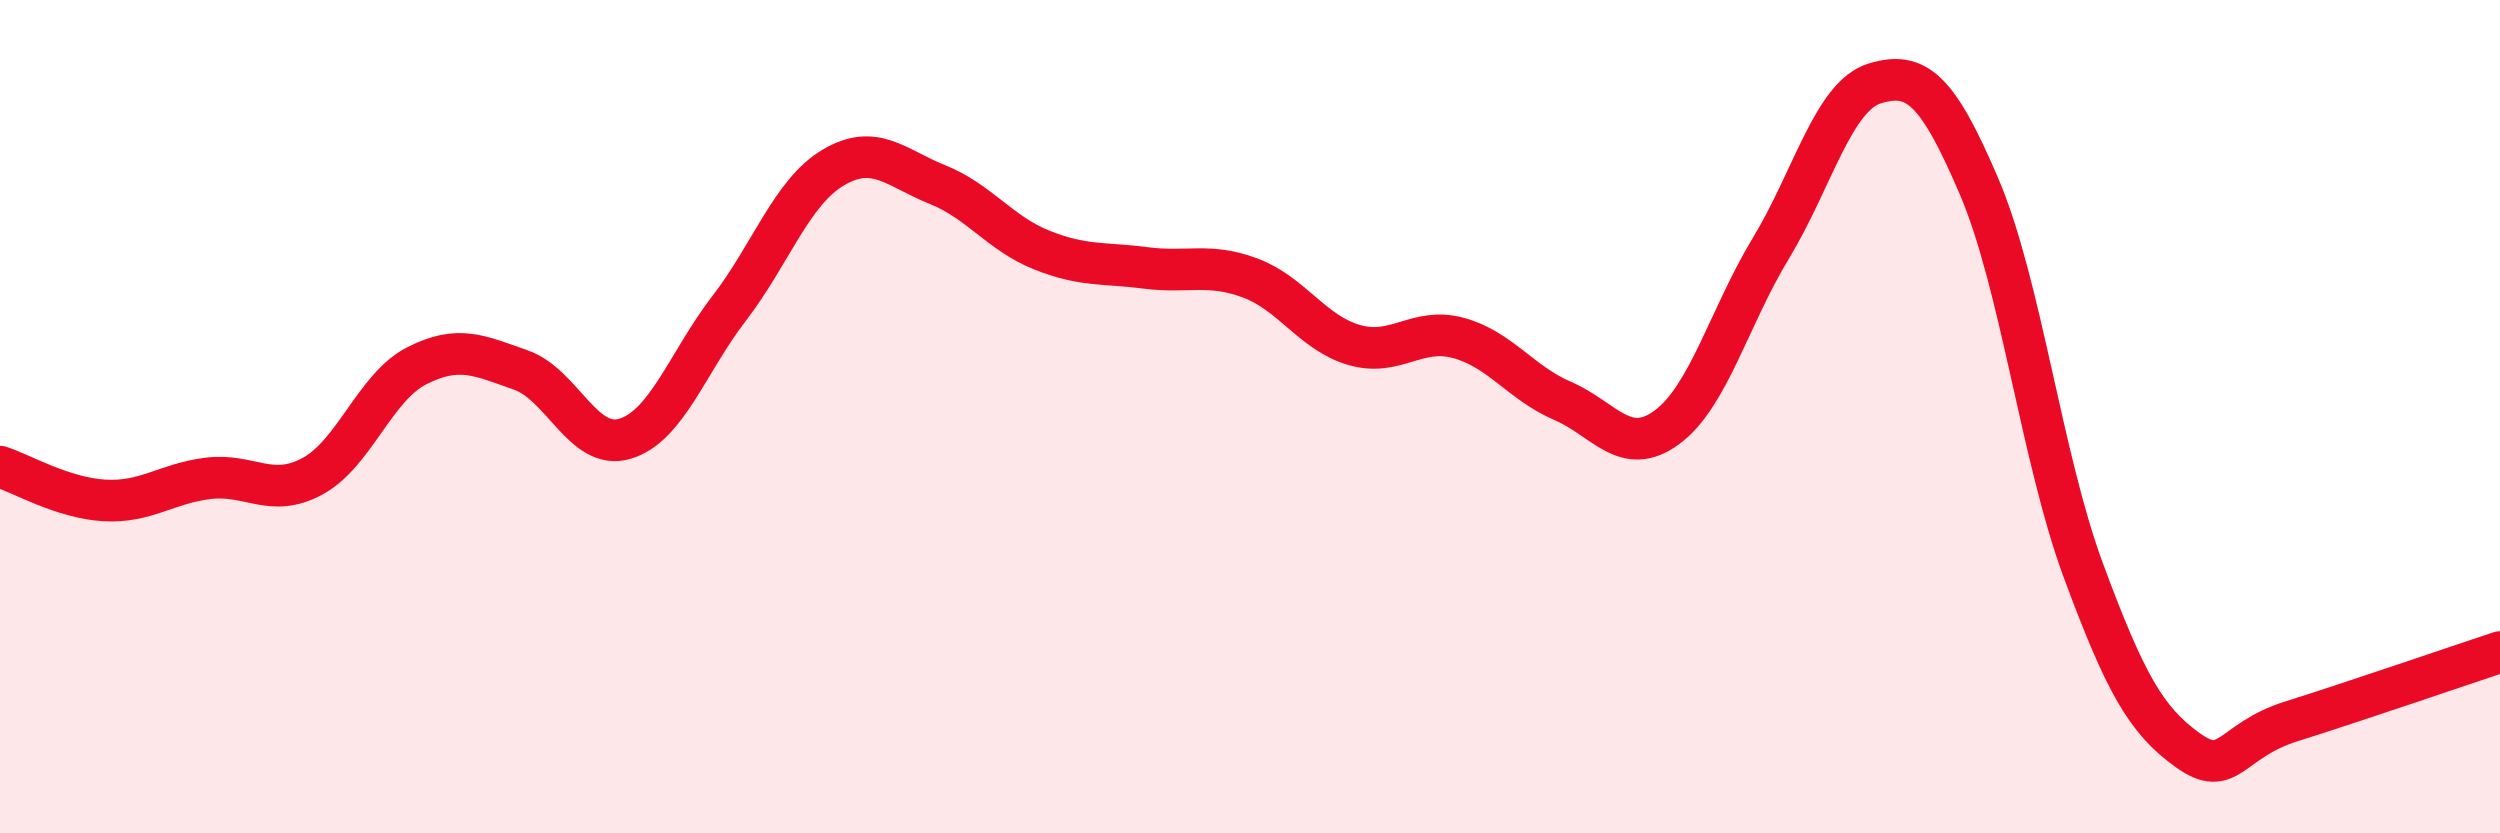 
    <svg width="60" height="20" viewBox="0 0 60 20" xmlns="http://www.w3.org/2000/svg">
      <path
        d="M 0,11.2 C 0.5,11.36 1.5,11.95 2.5,12.01 C 3.5,12.07 4,11.6 5,11.48 C 6,11.36 6.5,11.97 7.5,11.43 C 8.5,10.89 9,9.29 10,8.78 C 11,8.27 11.5,8.53 12.5,8.88 C 13.5,9.23 14,10.83 15,10.53 C 16,10.23 16.5,8.7 17.5,7.4 C 18.5,6.1 19,4.61 20,4.02 C 21,3.43 21.5,4.03 22.5,4.43 C 23.5,4.83 24,5.6 25,6 C 26,6.4 26.5,6.3 27.5,6.43 C 28.5,6.56 29,6.3 30,6.67 C 31,7.04 31.5,7.99 32.5,8.28 C 33.5,8.57 34,7.84 35,8.11 C 36,8.38 36.5,9.19 37.5,9.62 C 38.5,10.05 39,10.99 40,10.26 C 41,9.53 41.5,7.61 42.5,5.96 C 43.5,4.31 44,2.3 45,2 C 46,1.7 46.5,2.14 47.5,4.48 C 48.5,6.82 49,10.99 50,13.69 C 51,16.39 51.5,17.28 52.5,18 C 53.5,18.72 53.5,17.78 55,17.31 C 56.5,16.84 59,15.98 60,15.65L60 20L0 20Z"
        fill="#EB0A25"
        opacity="0.1"
        stroke-linecap="round"
        stroke-linejoin="round"
      />
      <path
        d="M 0,11.2 C 0.5,11.36 1.5,11.95 2.5,12.01 C 3.5,12.07 4,11.6 5,11.48 C 6,11.36 6.5,11.97 7.5,11.43 C 8.5,10.89 9,9.29 10,8.78 C 11,8.27 11.5,8.53 12.5,8.88 C 13.5,9.23 14,10.83 15,10.53 C 16,10.23 16.5,8.7 17.5,7.4 C 18.5,6.1 19,4.61 20,4.02 C 21,3.43 21.5,4.03 22.5,4.43 C 23.5,4.83 24,5.6 25,6 C 26,6.4 26.5,6.3 27.5,6.43 C 28.5,6.56 29,6.3 30,6.67 C 31,7.04 31.5,7.99 32.5,8.28 C 33.5,8.57 34,7.84 35,8.11 C 36,8.38 36.5,9.19 37.5,9.62 C 38.5,10.05 39,10.99 40,10.26 C 41,9.53 41.5,7.61 42.5,5.96 C 43.5,4.31 44,2.3 45,2 C 46,1.7 46.5,2.14 47.5,4.48 C 48.5,6.82 49,10.99 50,13.69 C 51,16.39 51.5,17.28 52.5,18 C 53.5,18.72 53.5,17.78 55,17.31 C 56.5,16.84 59,15.98 60,15.65"
        stroke="#EB0A25"
        stroke-width="1"
        fill="none"
        stroke-linecap="round"
        stroke-linejoin="round"
      />
    </svg>
  
